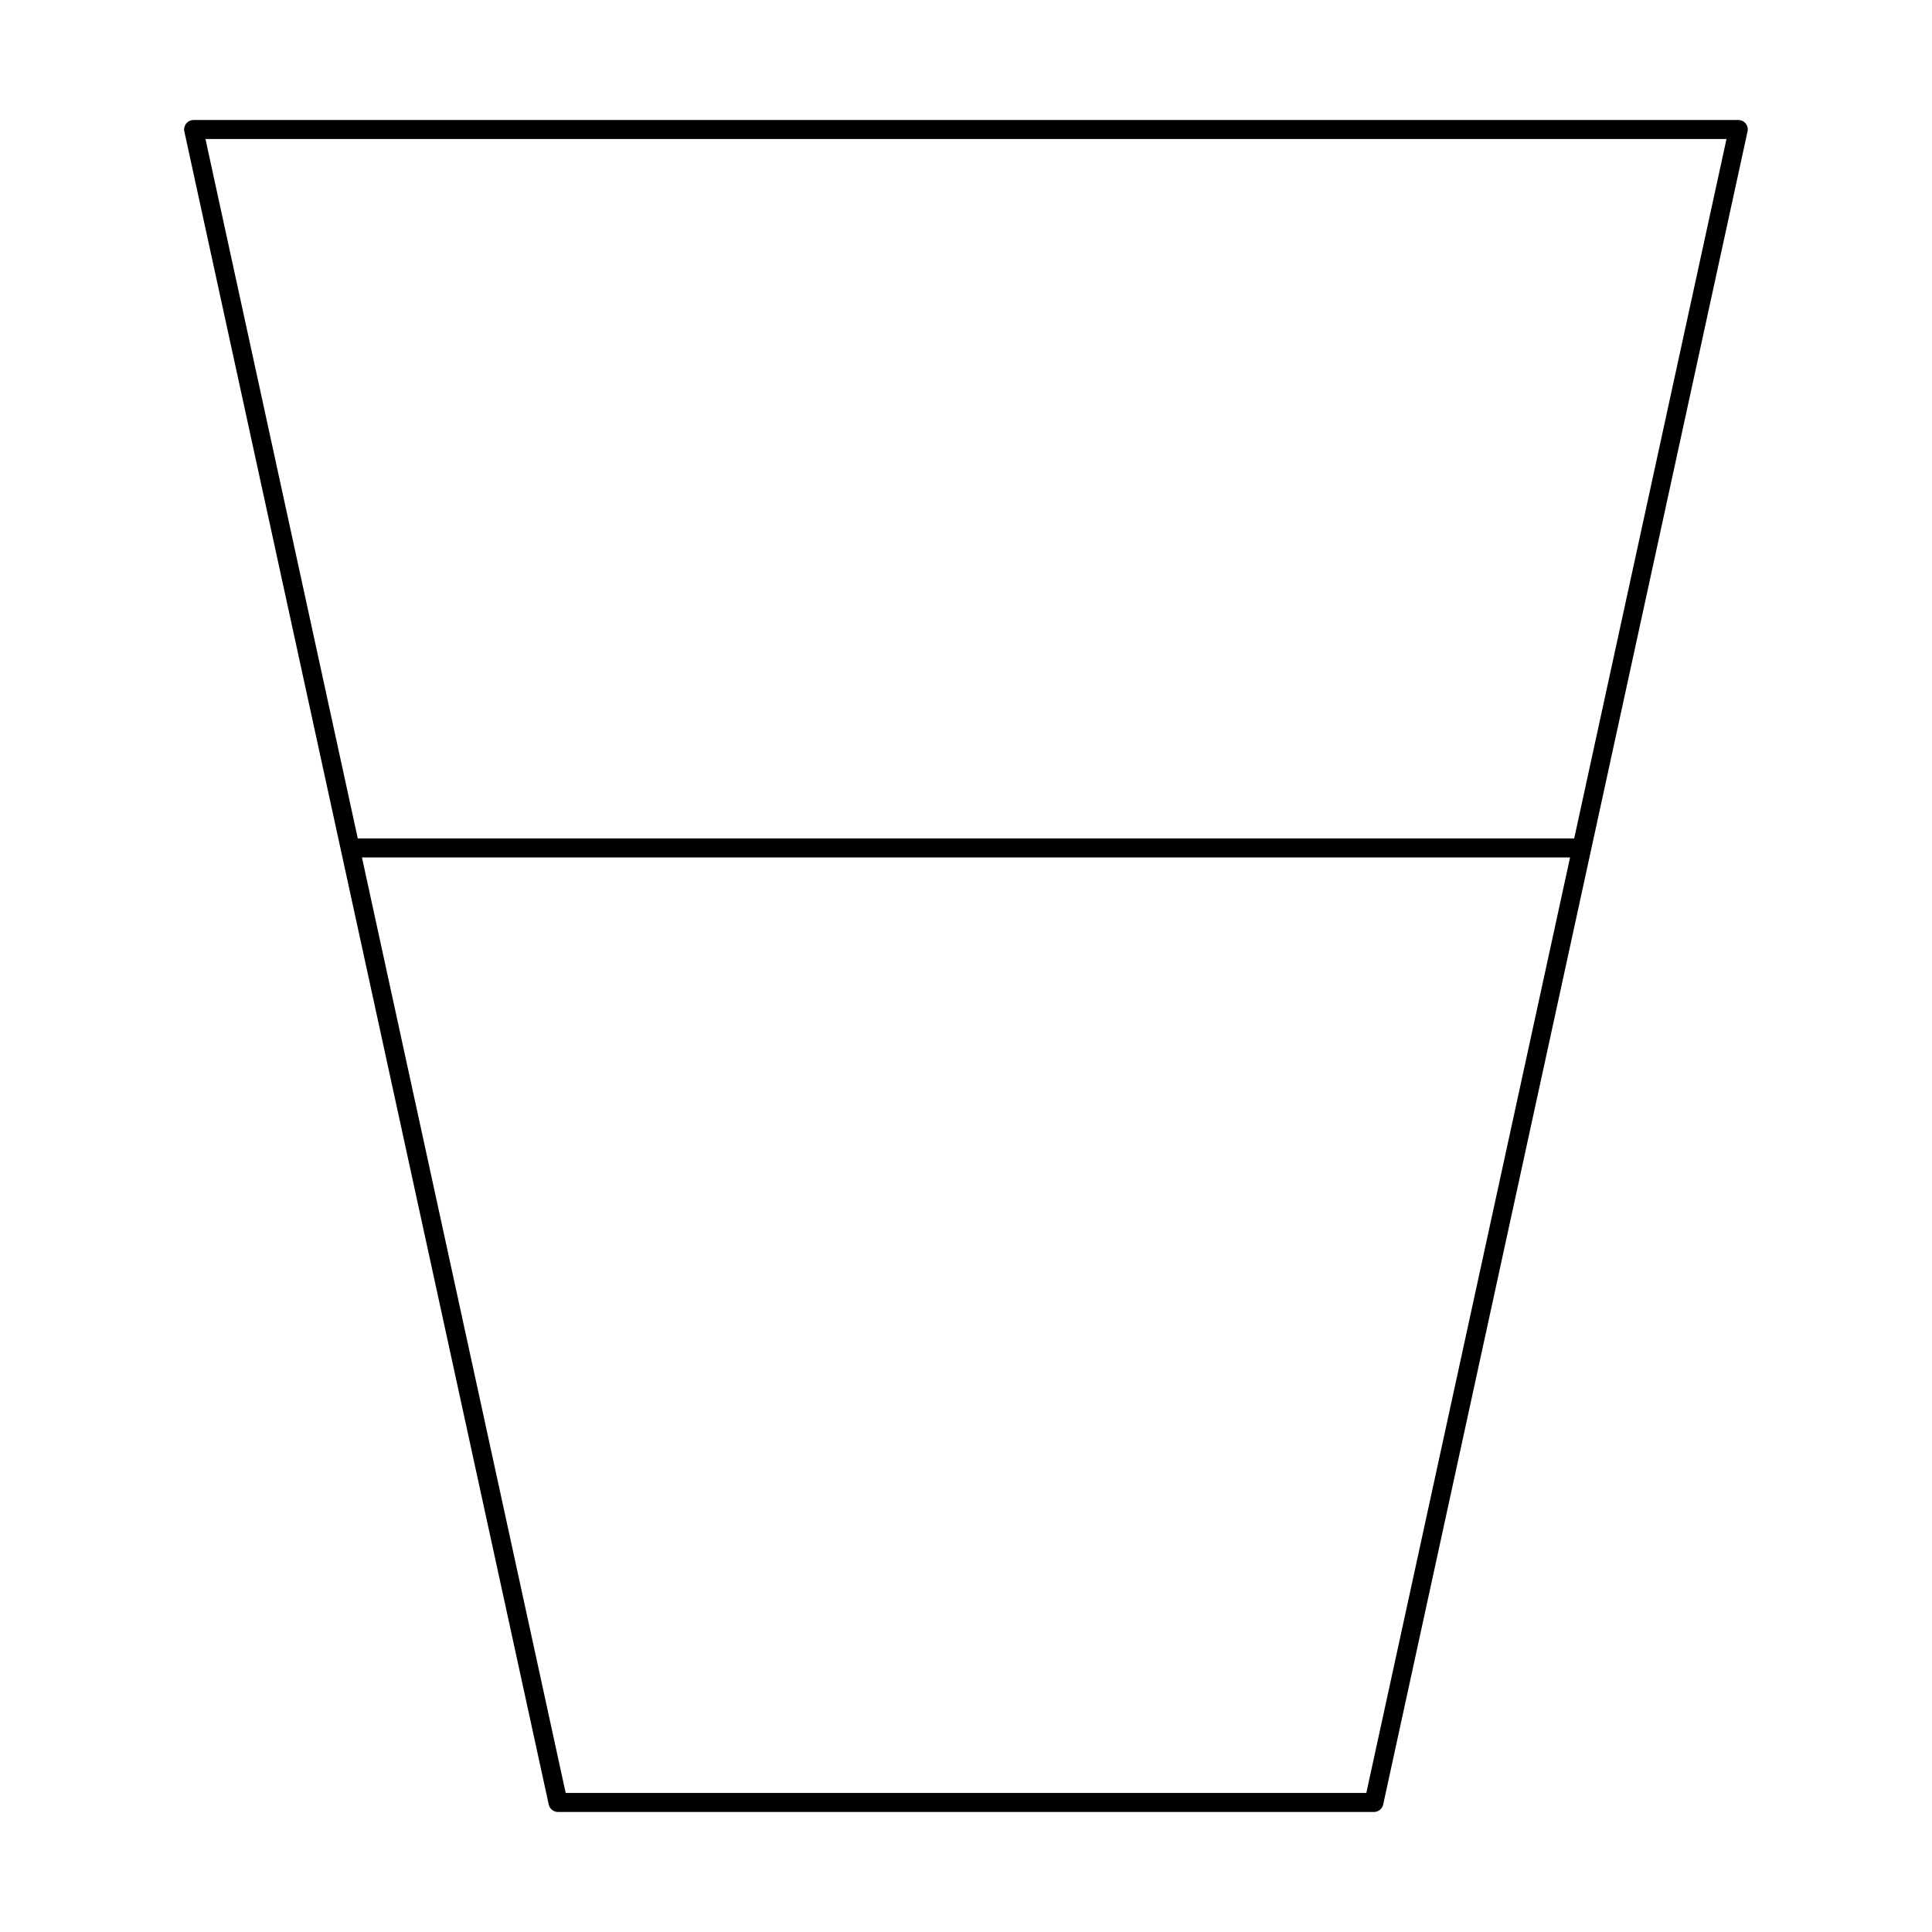 <?xml version="1.0" encoding="UTF-8"?>
<!-- Uploaded to: SVG Repo, www.svgrepo.com, Generator: SVG Repo Mixer Tools -->
<svg fill="#000000" width="800px" height="800px" version="1.1" viewBox="144 144 512 512" xmlns="http://www.w3.org/2000/svg">
 <path d="m606.63 176.74c-0.477-0.598-1.199-0.938-1.957-0.938h-409.36c-0.766 0-1.48 0.344-1.965 0.938-0.473 0.594-0.656 1.371-0.492 2.117l96.559 443.35c0.25 1.16 1.27 1.984 2.457 1.984h216.23c1.18 0 2.215-0.828 2.457-1.984l96.551-443.35c0.176-0.75-0.008-1.523-0.488-2.117zm-100.54 442.41h-212.18l-53.988-247.91h320.16zm55.086-252.95h-322.36l-40.367-185.36h403.09z"/>
</svg>
